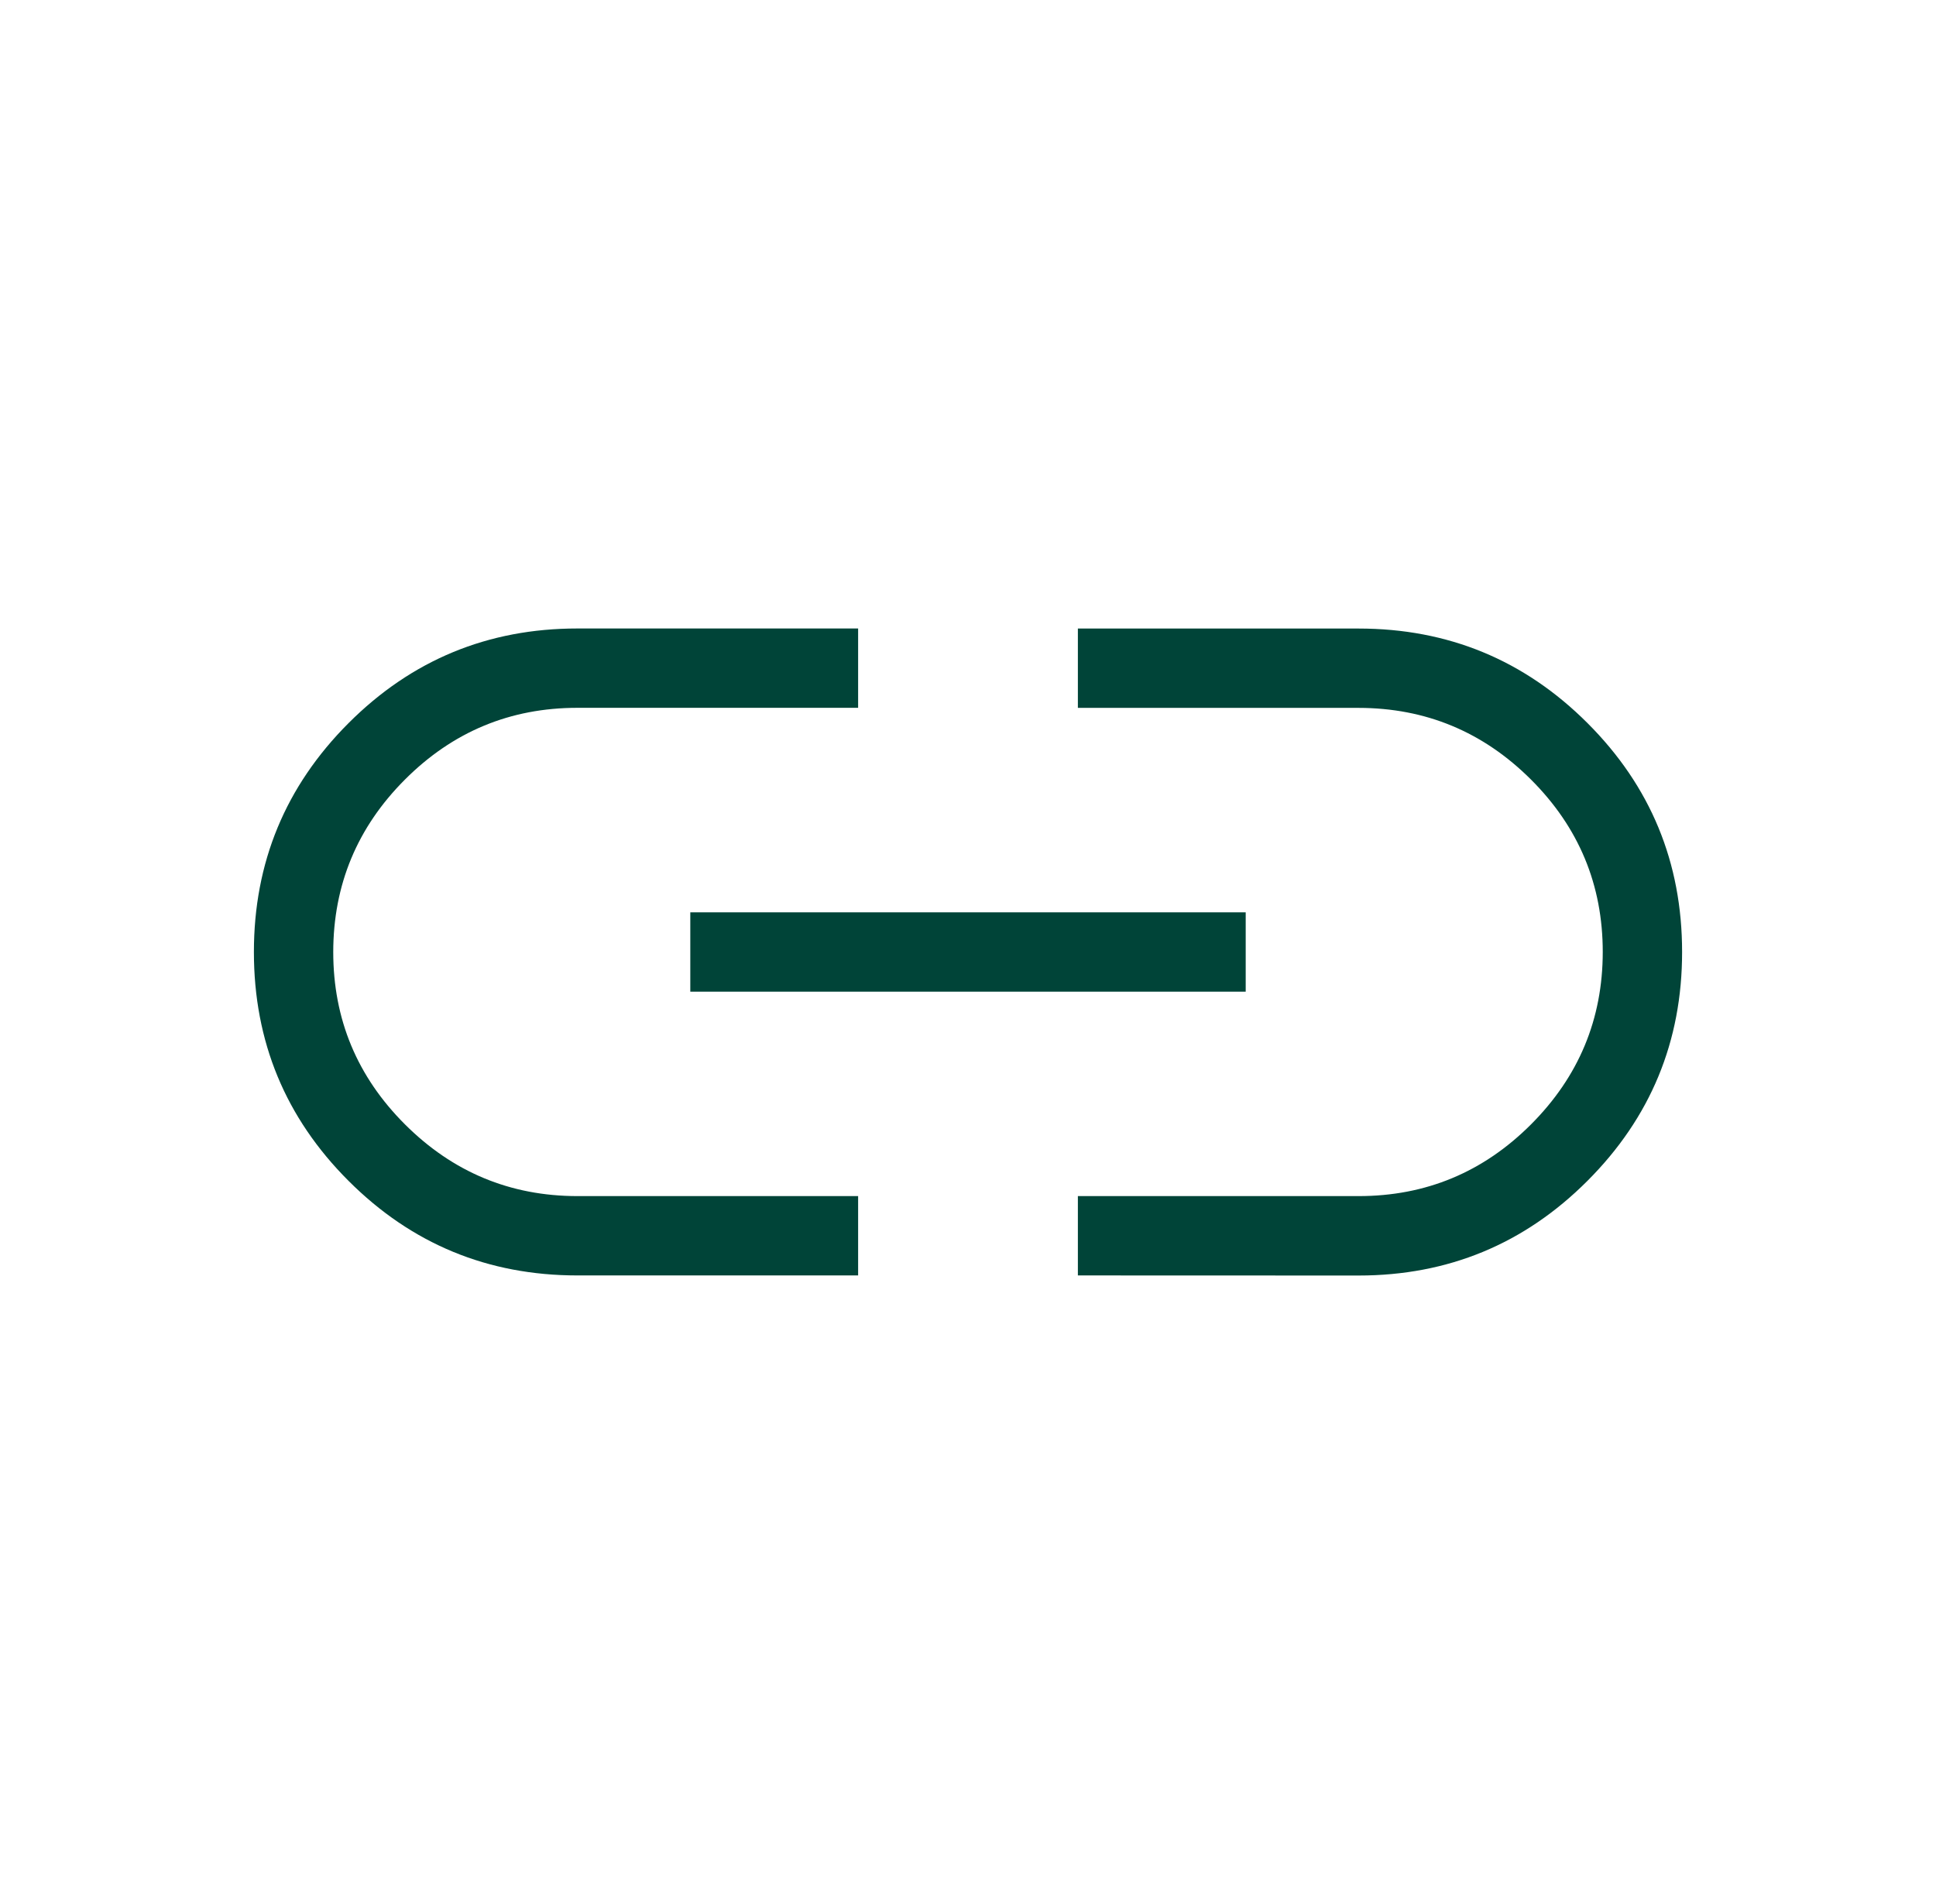 <svg xmlns="http://www.w3.org/2000/svg" width="61" height="60" viewBox="0 0 61 60" fill="none"><path d="M27.038 40.192H18.192C15.373 40.192 12.969 39.199 10.982 37.212C8.994 35.225 8 32.821 8 30C8 27.181 8.994 24.777 10.982 22.787C12.969 20.799 15.373 19.805 18.192 19.805H27.038V22.305H18.192C16.076 22.305 14.265 23.058 12.76 24.565C11.255 26.071 10.502 27.883 10.5 30C10.5 32.116 11.253 33.927 12.76 35.432C14.267 36.937 16.078 37.691 18.192 37.692H27.038V40.192ZM21.75 31.25V28.75H39.25V31.25H21.75ZM33.962 40.192V37.692H42.807C44.924 37.692 46.735 36.939 48.24 35.432C49.745 33.925 50.498 32.115 50.5 30C50.5 27.883 49.747 26.072 48.24 24.567C46.733 23.062 44.922 22.309 42.807 22.307H33.962V19.807H42.807C45.627 19.807 48.032 20.8 50.02 22.787C52.007 24.774 53 27.178 53 30C53 32.818 52.006 35.222 50.017 37.212C48.031 39.2 45.627 40.195 42.807 40.195L33.962 40.192Z" fill="#004438"></path></svg>
